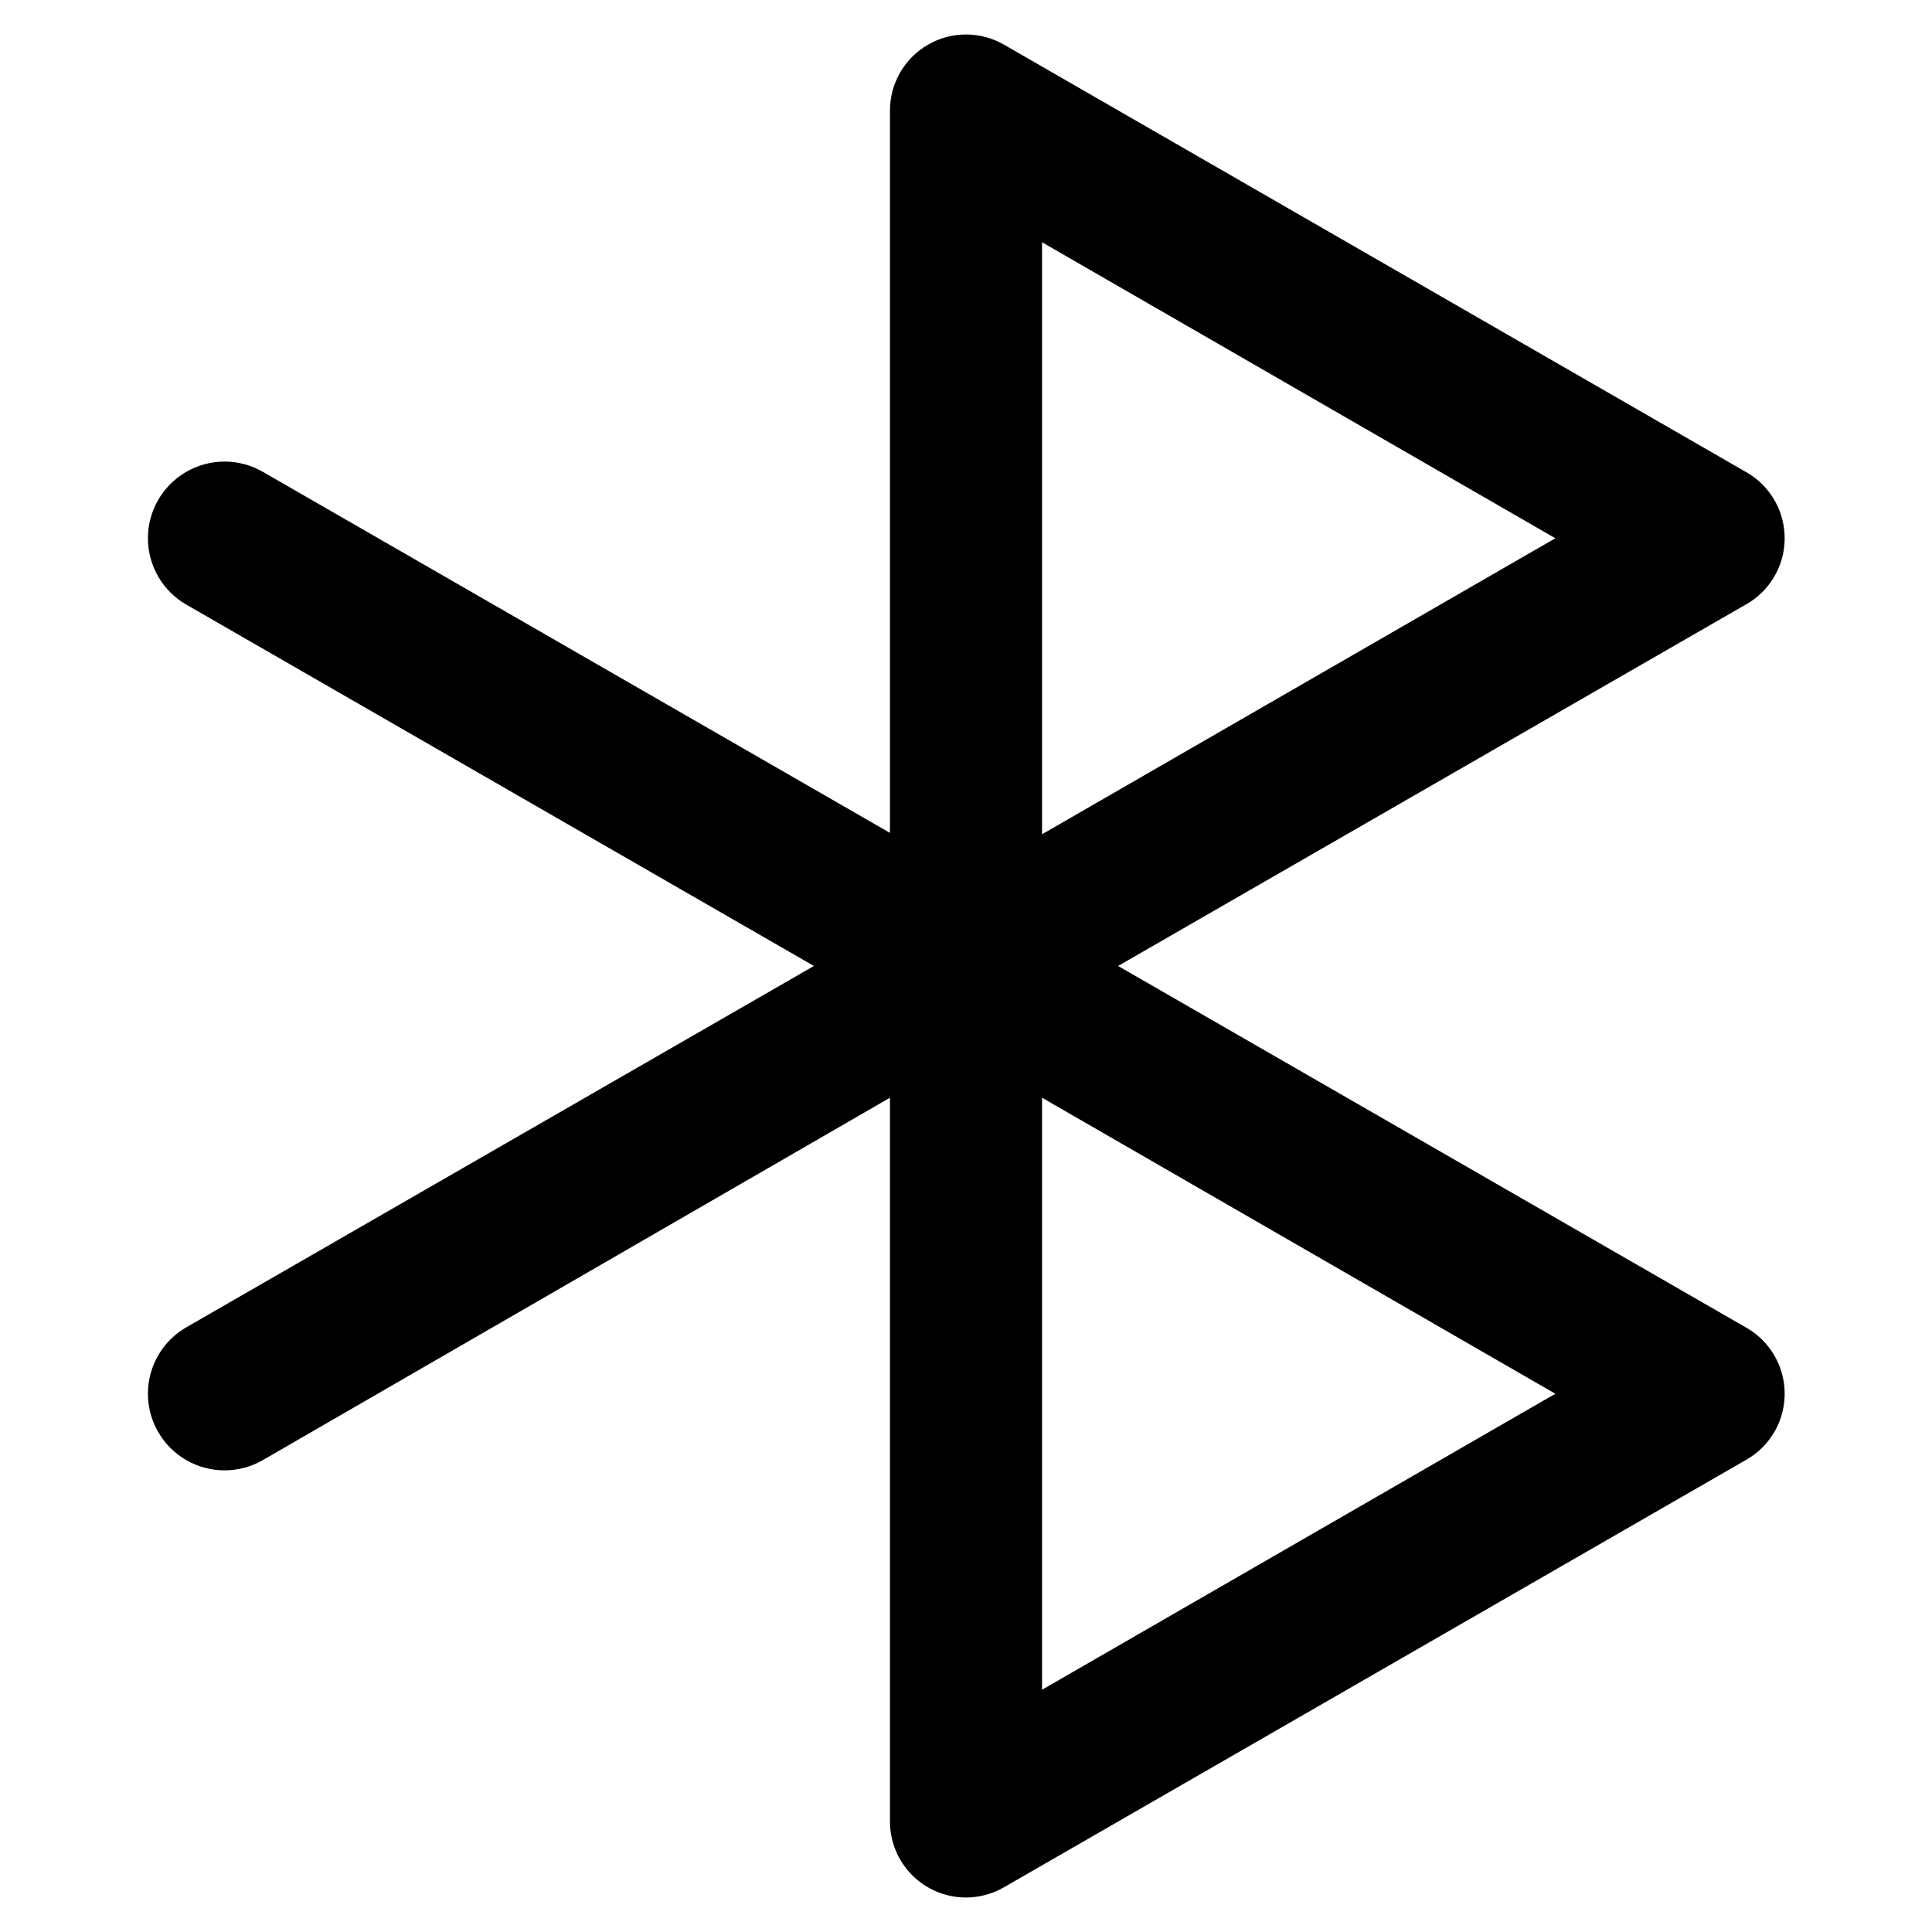 <?xml version="1.0" encoding="UTF-8"?>
<!-- Uploaded to: ICON Repo, www.svgrepo.com, Generator: ICON Repo Mixer Tools -->
<svg fill="#000000" width="800px" height="800px" version="1.1" viewBox="144 144 512 512" xmlns="http://www.w3.org/2000/svg">
 <path d="m400 646.86c-5.348 0-10.473-2.121-14.25-5.902-3.781-3.777-5.902-8.902-5.902-14.25v-191.8l-166.26 96.074c-6.301 3.602-14.043 3.566-20.309-0.09-6.269-3.656-10.109-10.379-10.078-17.633 0.031-7.258 3.934-13.945 10.234-17.543l166.26-95.723-166.26-95.727c-6.301-3.598-10.203-10.285-10.234-17.543-0.031-7.254 3.809-13.977 10.078-17.633 6.266-3.656 14.008-3.691 20.309-0.09l166.26 95.723v-191.45c0.004-7.195 3.852-13.844 10.082-17.438 6.234-3.594 13.914-3.594 20.145 0.004l196.48 113.16c4.223 2.336 7.465 6.106 9.141 10.625 1.676 4.523 1.676 9.496 0 14.016-1.676 4.523-4.918 8.293-9.141 10.625l-166.25 95.727 166.25 95.723c4.223 2.336 7.465 6.106 9.141 10.625 1.676 4.523 1.676 9.496 0 14.016s-4.918 8.293-9.141 10.625l-196.48 113.16c-3.062 1.777-6.535 2.715-10.074 2.719zm20.152-211.95v156.89l136.03-78.441zm0-226.71v156.89l136.03-78.445z"/>
</svg>